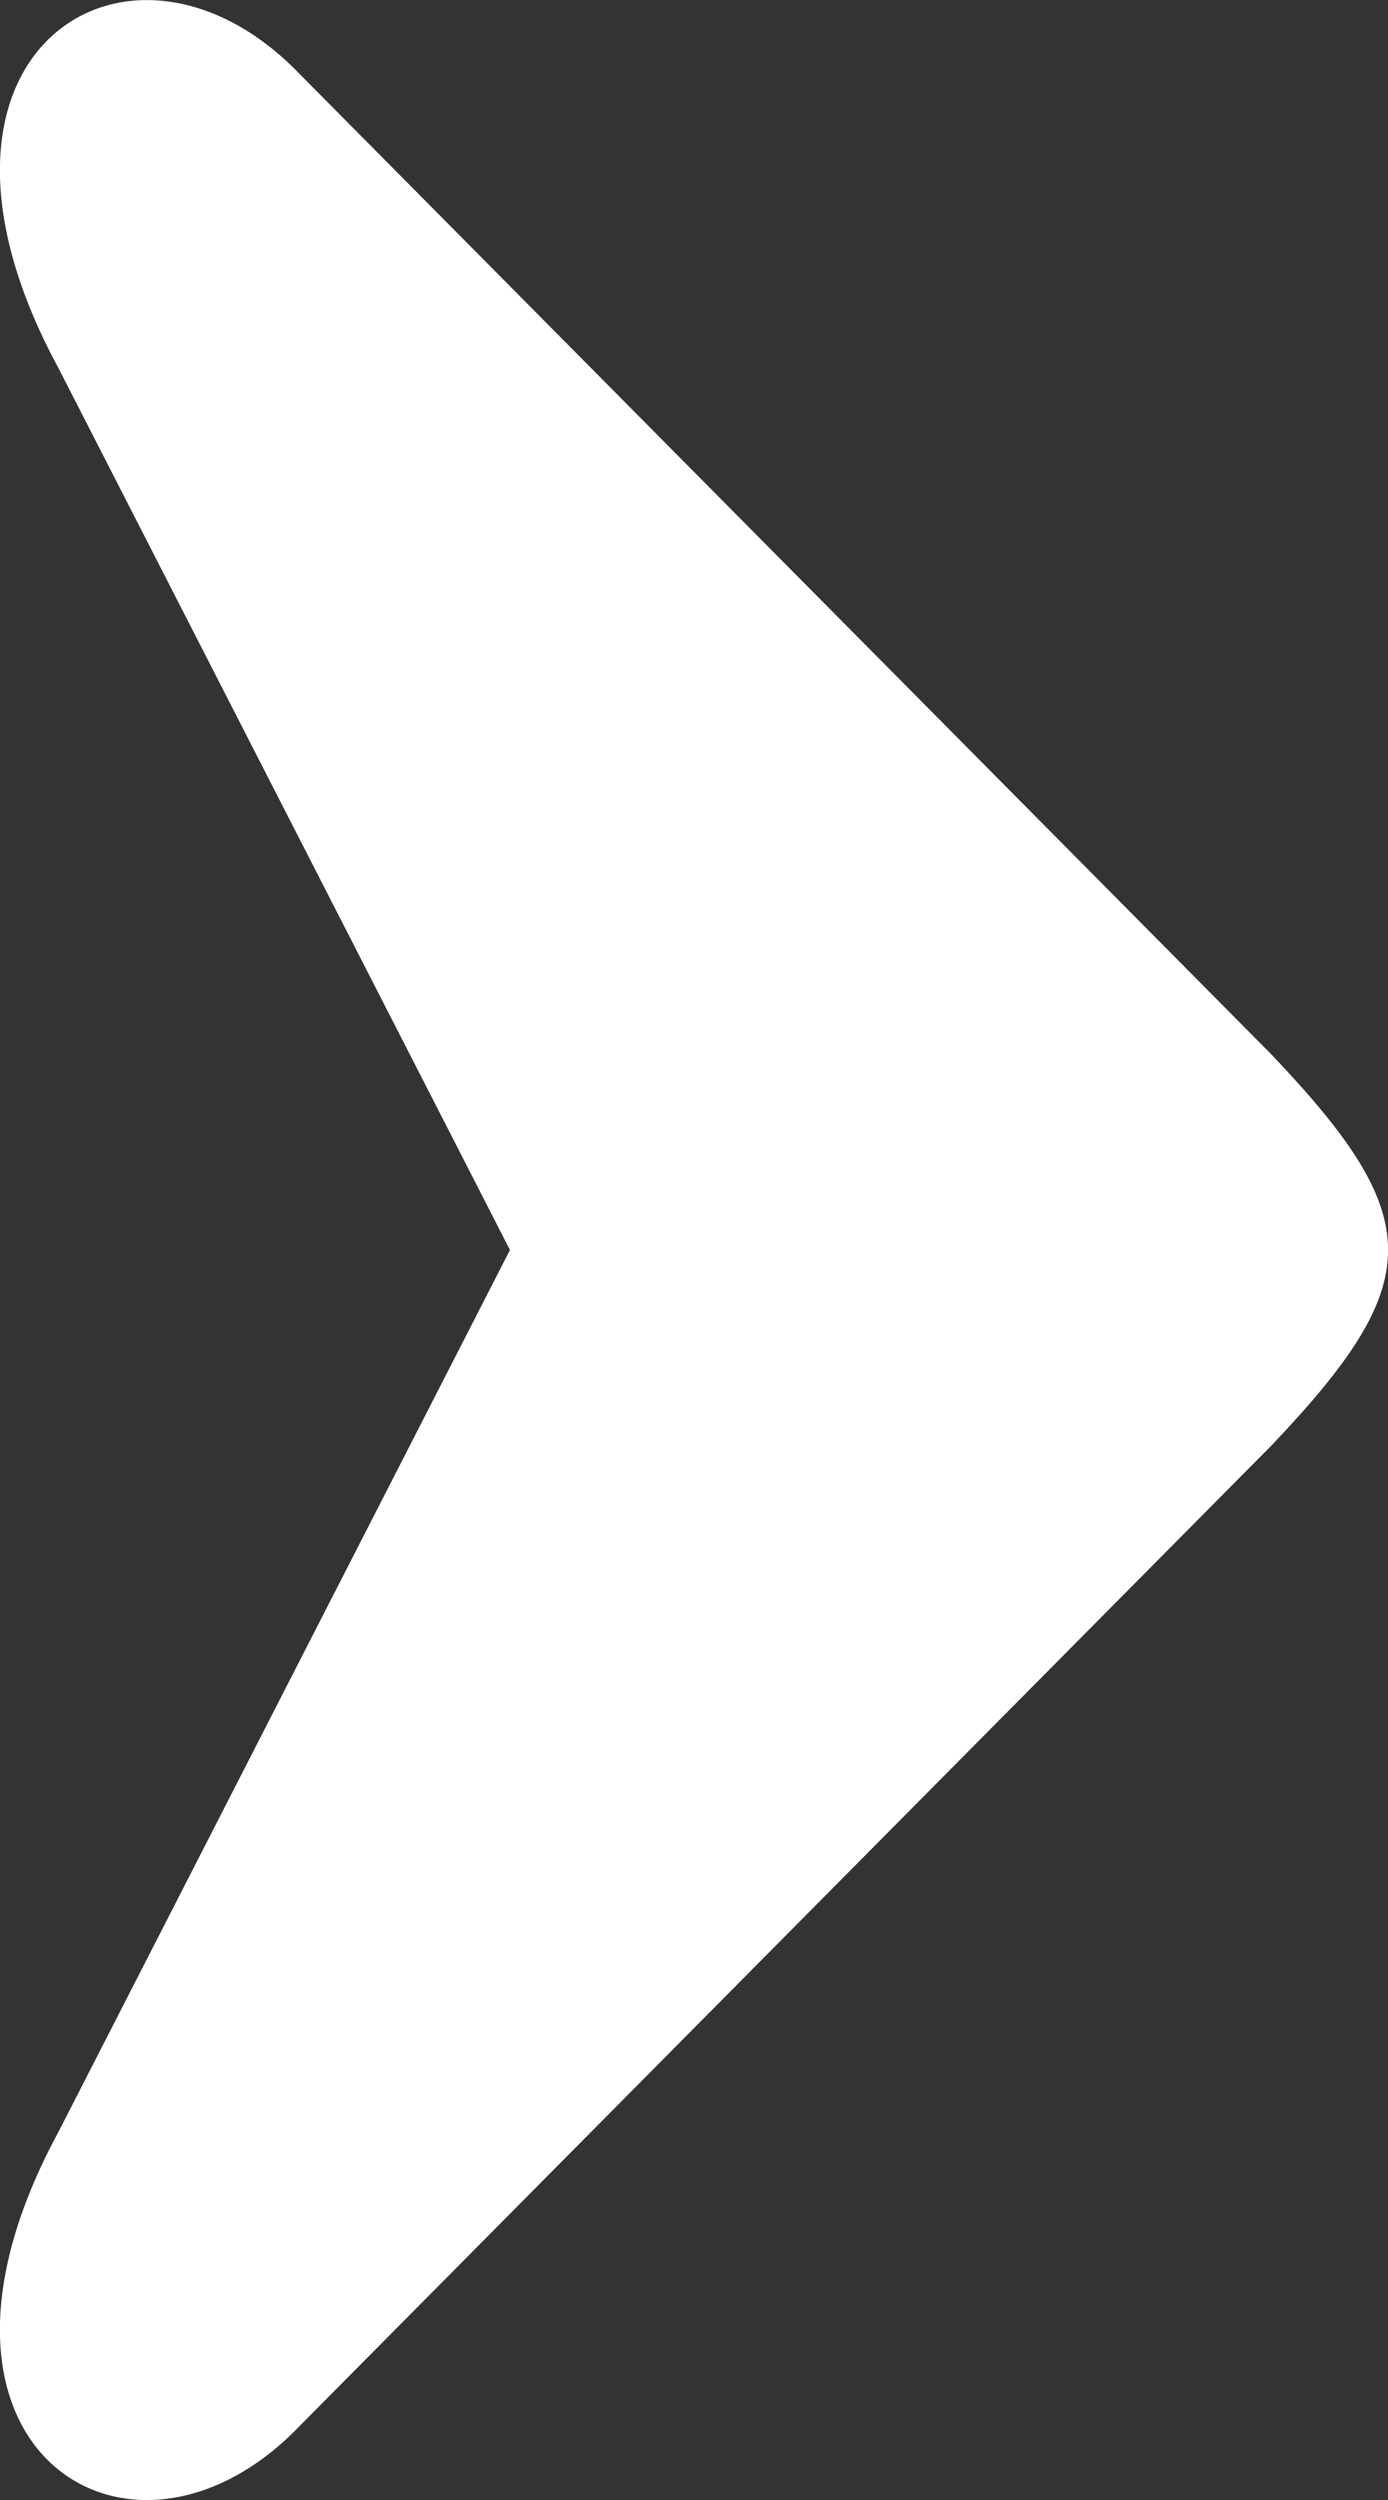 <svg width="5" height="9" viewBox="0 0 5 9" fill="none" xmlns="http://www.w3.org/2000/svg">
<rect x="0" y="0" width="5" height="9" fill="#333333" stroke="none"/>
<path fill-rule="evenodd" clip-rule="evenodd" d="M0.21 1.324C-0.407 0.186 0.471 -0.366 1.079 0.266L4.581 3.797C5.14 4.385 5.14 4.615 4.581 5.203L1.079 8.734C0.471 9.367 -0.407 8.814 0.21 7.676L1.837 4.5L0.21 1.324Z" fill="white"/>
</svg>
